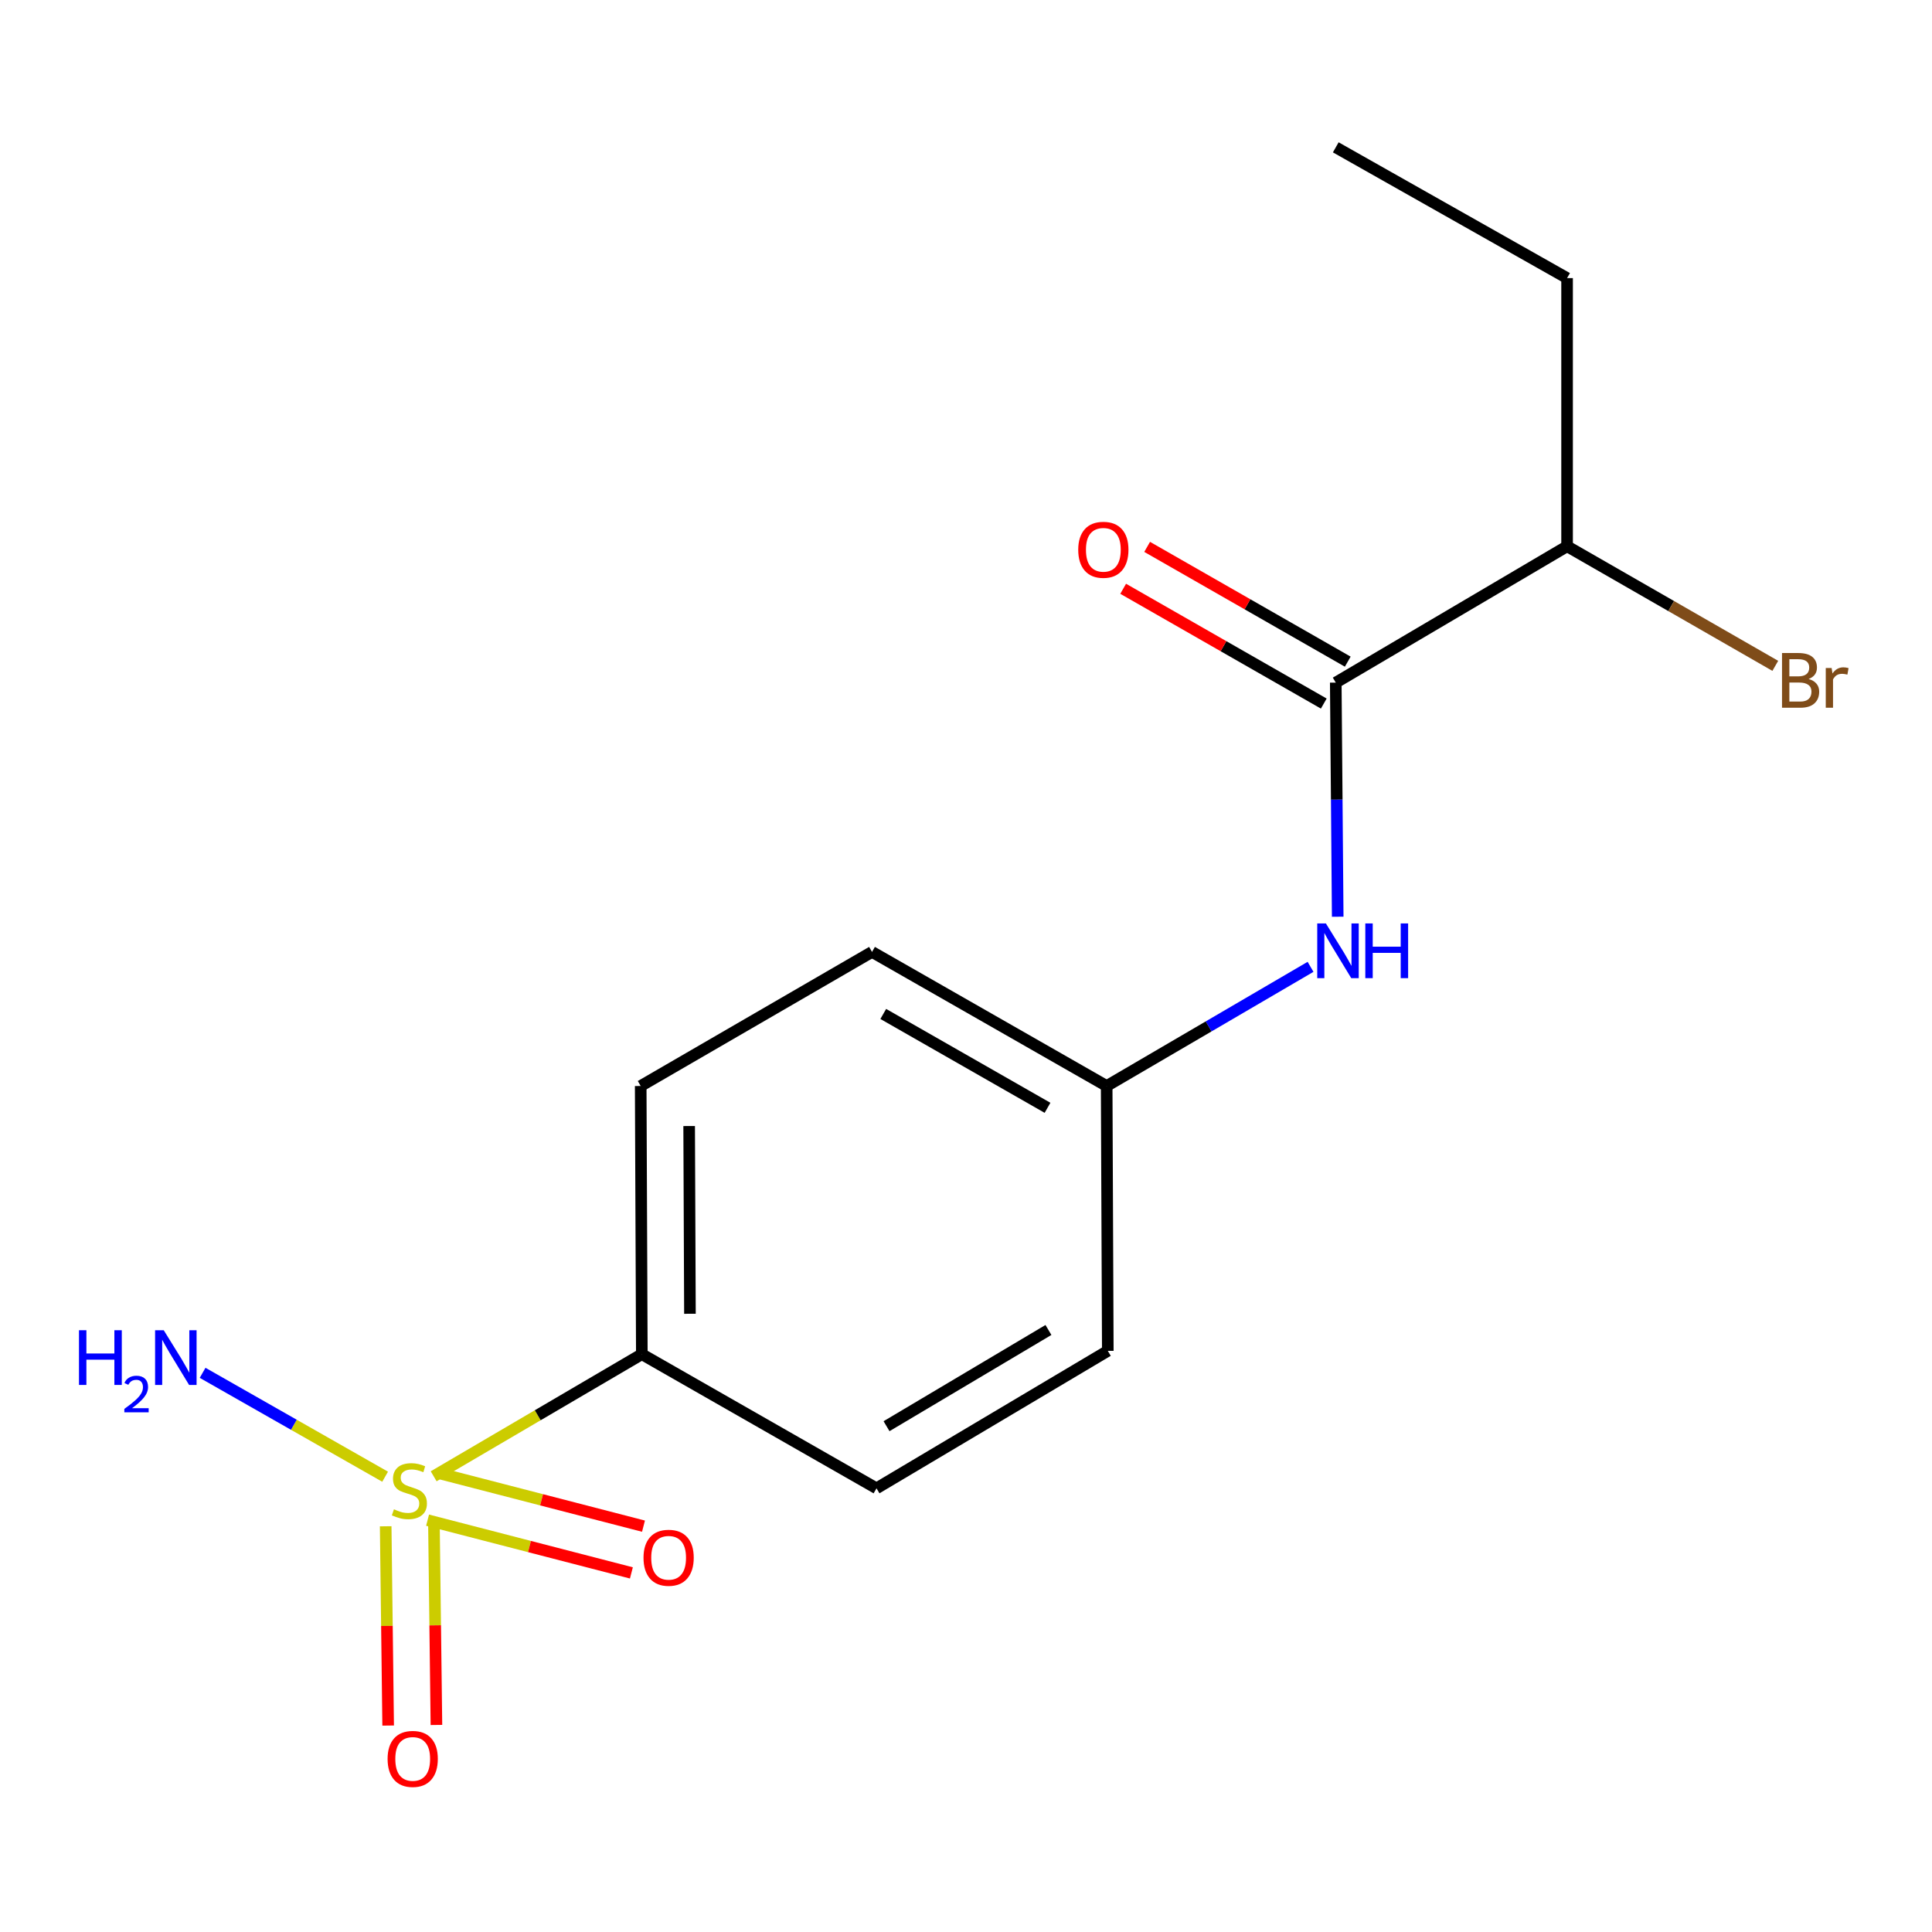 <?xml version='1.0' encoding='iso-8859-1'?>
<svg version='1.1' baseProfile='full'
              xmlns='http://www.w3.org/2000/svg'
                      xmlns:rdkit='http://www.rdkit.org/xml'
                      xmlns:xlink='http://www.w3.org/1999/xlink'
                  xml:space='preserve'
width='1000px' height='1000px' viewBox='0 0 1000 1000'>
<!-- END OF HEADER -->
<rect style='opacity:1.0;fill:#FFFFFF;stroke:none' width='1000' height='1000' x='0' y='0'> </rect>
<path class='bond-2' d='M 224.463,764.121 L 278.336,732.528' style='fill:none;fill-rule:evenodd;stroke:#CCCC00;stroke-width:6px;stroke-linecap:butt;stroke-linejoin:miter;stroke-opacity:1' />
<path class='bond-2' d='M 278.336,732.528 L 332.21,700.935' style='fill:none;fill-rule:evenodd;stroke:#000000;stroke-width:6px;stroke-linecap:butt;stroke-linejoin:miter;stroke-opacity:1' />
<path class='bond-3' d='M 199.629,789.997 L 200.269,841.573' style='fill:none;fill-rule:evenodd;stroke:#CCCC00;stroke-width:6px;stroke-linecap:butt;stroke-linejoin:miter;stroke-opacity:1' />
<path class='bond-3' d='M 200.269,841.573 L 200.908,893.148' style='fill:none;fill-rule:evenodd;stroke:#FF0000;stroke-width:6px;stroke-linecap:butt;stroke-linejoin:miter;stroke-opacity:1' />
<path class='bond-3' d='M 224.617,789.687 L 225.257,841.263' style='fill:none;fill-rule:evenodd;stroke:#CCCC00;stroke-width:6px;stroke-linecap:butt;stroke-linejoin:miter;stroke-opacity:1' />
<path class='bond-3' d='M 225.257,841.263 L 225.896,892.839' style='fill:none;fill-rule:evenodd;stroke:#FF0000;stroke-width:6px;stroke-linecap:butt;stroke-linejoin:miter;stroke-opacity:1' />
<path class='bond-4' d='M 221.31,786.834 L 274.059,800.484' style='fill:none;fill-rule:evenodd;stroke:#CCCC00;stroke-width:6px;stroke-linecap:butt;stroke-linejoin:miter;stroke-opacity:1' />
<path class='bond-4' d='M 274.059,800.484 L 326.808,814.133' style='fill:none;fill-rule:evenodd;stroke:#FF0000;stroke-width:6px;stroke-linecap:butt;stroke-linejoin:miter;stroke-opacity:1' />
<path class='bond-4' d='M 227.571,762.64 L 280.32,776.29' style='fill:none;fill-rule:evenodd;stroke:#CCCC00;stroke-width:6px;stroke-linecap:butt;stroke-linejoin:miter;stroke-opacity:1' />
<path class='bond-4' d='M 280.32,776.29 L 333.069,789.94' style='fill:none;fill-rule:evenodd;stroke:#FF0000;stroke-width:6px;stroke-linecap:butt;stroke-linejoin:miter;stroke-opacity:1' />
<path class='bond-5' d='M 199.338,764.343 L 152.103,737.457' style='fill:none;fill-rule:evenodd;stroke:#CCCC00;stroke-width:6px;stroke-linecap:butt;stroke-linejoin:miter;stroke-opacity:1' />
<path class='bond-5' d='M 152.103,737.457 L 104.868,710.571' style='fill:none;fill-rule:evenodd;stroke:#0000FF;stroke-width:6px;stroke-linecap:butt;stroke-linejoin:miter;stroke-opacity:1' />
<path class='bond-0' d='M 691.39,353.32 L 691.893,413.909' style='fill:none;fill-rule:evenodd;stroke:#000000;stroke-width:6px;stroke-linecap:butt;stroke-linejoin:miter;stroke-opacity:1' />
<path class='bond-0' d='M 691.893,413.909 L 692.396,474.497' style='fill:none;fill-rule:evenodd;stroke:#0000FF;stroke-width:6px;stroke-linecap:butt;stroke-linejoin:miter;stroke-opacity:1' />
<path class='bond-6' d='M 697.595,342.475 L 645.678,312.768' style='fill:none;fill-rule:evenodd;stroke:#000000;stroke-width:6px;stroke-linecap:butt;stroke-linejoin:miter;stroke-opacity:1' />
<path class='bond-6' d='M 645.678,312.768 L 593.76,283.062' style='fill:none;fill-rule:evenodd;stroke:#FF0000;stroke-width:6px;stroke-linecap:butt;stroke-linejoin:miter;stroke-opacity:1' />
<path class='bond-6' d='M 685.184,364.165 L 633.266,334.459' style='fill:none;fill-rule:evenodd;stroke:#000000;stroke-width:6px;stroke-linecap:butt;stroke-linejoin:miter;stroke-opacity:1' />
<path class='bond-6' d='M 633.266,334.459 L 581.349,304.752' style='fill:none;fill-rule:evenodd;stroke:#FF0000;stroke-width:6px;stroke-linecap:butt;stroke-linejoin:miter;stroke-opacity:1' />
<path class='bond-7' d='M 691.39,353.32 L 811.121,282.75' style='fill:none;fill-rule:evenodd;stroke:#000000;stroke-width:6px;stroke-linecap:butt;stroke-linejoin:miter;stroke-opacity:1' />
<path class='bond-1' d='M 678.335,500.432 L 625.573,531.273' style='fill:none;fill-rule:evenodd;stroke:#0000FF;stroke-width:6px;stroke-linecap:butt;stroke-linejoin:miter;stroke-opacity:1' />
<path class='bond-1' d='M 625.573,531.273 L 572.811,562.114' style='fill:none;fill-rule:evenodd;stroke:#000000;stroke-width:6px;stroke-linecap:butt;stroke-linejoin:miter;stroke-opacity:1' />
<path class='bond-8' d='M 332.21,700.935 L 331.627,562.114' style='fill:none;fill-rule:evenodd;stroke:#000000;stroke-width:6px;stroke-linecap:butt;stroke-linejoin:miter;stroke-opacity:1' />
<path class='bond-8' d='M 357.113,680.007 L 356.704,582.832' style='fill:none;fill-rule:evenodd;stroke:#000000;stroke-width:6px;stroke-linecap:butt;stroke-linejoin:miter;stroke-opacity:1' />
<path class='bond-9' d='M 332.21,700.935 L 453.677,770.352' style='fill:none;fill-rule:evenodd;stroke:#000000;stroke-width:6px;stroke-linecap:butt;stroke-linejoin:miter;stroke-opacity:1' />
<path class='bond-13' d='M 811.121,282.75 L 865.003,313.696' style='fill:none;fill-rule:evenodd;stroke:#000000;stroke-width:6px;stroke-linecap:butt;stroke-linejoin:miter;stroke-opacity:1' />
<path class='bond-13' d='M 865.003,313.696 L 918.886,344.642' style='fill:none;fill-rule:evenodd;stroke:#7F4C19;stroke-width:6px;stroke-linecap:butt;stroke-linejoin:miter;stroke-opacity:1' />
<path class='bond-14' d='M 811.121,282.75 L 811.121,143.943' style='fill:none;fill-rule:evenodd;stroke:#000000;stroke-width:6px;stroke-linecap:butt;stroke-linejoin:miter;stroke-opacity:1' />
<path class='bond-11' d='M 331.627,562.114 L 451.358,492.71' style='fill:none;fill-rule:evenodd;stroke:#000000;stroke-width:6px;stroke-linecap:butt;stroke-linejoin:miter;stroke-opacity:1' />
<path class='bond-12' d='M 453.677,770.352 L 573.394,699.2' style='fill:none;fill-rule:evenodd;stroke:#000000;stroke-width:6px;stroke-linecap:butt;stroke-linejoin:miter;stroke-opacity:1' />
<path class='bond-12' d='M 458.866,738.197 L 542.668,688.39' style='fill:none;fill-rule:evenodd;stroke:#000000;stroke-width:6px;stroke-linecap:butt;stroke-linejoin:miter;stroke-opacity:1' />
<path class='bond-10' d='M 572.811,562.114 L 573.394,699.2' style='fill:none;fill-rule:evenodd;stroke:#000000;stroke-width:6px;stroke-linecap:butt;stroke-linejoin:miter;stroke-opacity:1' />
<path class='bond-16' d='M 572.811,562.114 L 451.358,492.71' style='fill:none;fill-rule:evenodd;stroke:#000000;stroke-width:6px;stroke-linecap:butt;stroke-linejoin:miter;stroke-opacity:1' />
<path class='bond-16' d='M 542.194,573.401 L 457.177,524.818' style='fill:none;fill-rule:evenodd;stroke:#000000;stroke-width:6px;stroke-linecap:butt;stroke-linejoin:miter;stroke-opacity:1' />
<path class='bond-15' d='M 811.121,143.943 L 691.39,76.261' style='fill:none;fill-rule:evenodd;stroke:#000000;stroke-width:6px;stroke-linecap:butt;stroke-linejoin:miter;stroke-opacity:1' />
<path  class='atom-0' d='M 203.896 781.211
Q 204.216 781.331, 205.536 781.891
Q 206.856 782.451, 208.296 782.811
Q 209.776 783.131, 211.216 783.131
Q 213.896 783.131, 215.456 781.851
Q 217.016 780.531, 217.016 778.251
Q 217.016 776.691, 216.216 775.731
Q 215.456 774.771, 214.256 774.251
Q 213.056 773.731, 211.056 773.131
Q 208.536 772.371, 207.016 771.651
Q 205.536 770.931, 204.456 769.411
Q 203.416 767.891, 203.416 765.331
Q 203.416 761.771, 205.816 759.571
Q 208.256 757.371, 213.056 757.371
Q 216.336 757.371, 220.056 758.931
L 219.136 762.011
Q 215.736 760.611, 213.176 760.611
Q 210.416 760.611, 208.896 761.771
Q 207.376 762.891, 207.416 764.851
Q 207.416 766.371, 208.176 767.291
Q 208.976 768.211, 210.096 768.731
Q 211.256 769.251, 213.176 769.851
Q 215.736 770.651, 217.256 771.451
Q 218.776 772.251, 219.856 773.891
Q 220.976 775.491, 220.976 778.251
Q 220.976 782.171, 218.336 784.291
Q 215.736 786.371, 211.376 786.371
Q 208.856 786.371, 206.936 785.811
Q 205.056 785.291, 202.816 784.371
L 203.896 781.211
' fill='#CCCC00'/>
<path  class='atom-2' d='M 686.282 477.967
L 695.562 492.967
Q 696.482 494.447, 697.962 497.127
Q 699.442 499.807, 699.522 499.967
L 699.522 477.967
L 703.282 477.967
L 703.282 506.287
L 699.402 506.287
L 689.442 489.887
Q 688.282 487.967, 687.042 485.767
Q 685.842 483.567, 685.482 482.887
L 685.482 506.287
L 681.802 506.287
L 681.802 477.967
L 686.282 477.967
' fill='#0000FF'/>
<path  class='atom-2' d='M 706.682 477.967
L 710.522 477.967
L 710.522 490.007
L 725.002 490.007
L 725.002 477.967
L 728.842 477.967
L 728.842 506.287
L 725.002 506.287
L 725.002 493.207
L 710.522 493.207
L 710.522 506.287
L 706.682 506.287
L 706.682 477.967
' fill='#0000FF'/>
<path  class='atom-4' d='M 200.617 910.406
Q 200.617 903.606, 203.977 899.806
Q 207.337 896.006, 213.617 896.006
Q 219.897 896.006, 223.257 899.806
Q 226.617 903.606, 226.617 910.406
Q 226.617 917.286, 223.217 921.206
Q 219.817 925.086, 213.617 925.086
Q 207.377 925.086, 203.977 921.206
Q 200.617 917.326, 200.617 910.406
M 213.617 921.886
Q 217.937 921.886, 220.257 919.006
Q 222.617 916.086, 222.617 910.406
Q 222.617 904.846, 220.257 902.046
Q 217.937 899.206, 213.617 899.206
Q 209.297 899.206, 206.937 902.006
Q 204.617 904.806, 204.617 910.406
Q 204.617 916.126, 206.937 919.006
Q 209.297 921.886, 213.617 921.886
' fill='#FF0000'/>
<path  class='atom-5' d='M 333.08 806.294
Q 333.08 799.494, 336.44 795.694
Q 339.8 791.894, 346.08 791.894
Q 352.36 791.894, 355.72 795.694
Q 359.08 799.494, 359.08 806.294
Q 359.08 813.174, 355.68 817.094
Q 352.28 820.974, 346.08 820.974
Q 339.84 820.974, 336.44 817.094
Q 333.08 813.214, 333.08 806.294
M 346.08 817.774
Q 350.4 817.774, 352.72 814.894
Q 355.08 811.974, 355.08 806.294
Q 355.08 800.734, 352.72 797.934
Q 350.4 795.094, 346.08 795.094
Q 341.76 795.094, 339.4 797.894
Q 337.08 800.694, 337.08 806.294
Q 337.08 812.014, 339.4 814.894
Q 341.76 817.774, 346.08 817.774
' fill='#FF0000'/>
<path  class='atom-6' d='M 40.879 688.524
L 44.719 688.524
L 44.719 700.564
L 59.199 700.564
L 59.199 688.524
L 63.039 688.524
L 63.039 716.844
L 59.199 716.844
L 59.199 703.764
L 44.719 703.764
L 44.719 716.844
L 40.879 716.844
L 40.879 688.524
' fill='#0000FF'/>
<path  class='atom-6' d='M 64.412 715.851
Q 65.099 714.082, 66.735 713.105
Q 68.372 712.102, 70.642 712.102
Q 73.467 712.102, 75.051 713.633
Q 76.635 715.164, 76.635 717.884
Q 76.635 720.656, 74.576 723.243
Q 72.543 725.83, 68.319 728.892
L 76.952 728.892
L 76.952 731.004
L 64.359 731.004
L 64.359 729.236
Q 67.844 726.754, 69.903 724.906
Q 71.989 723.058, 72.992 721.395
Q 73.995 719.732, 73.995 718.016
Q 73.995 716.22, 73.098 715.217
Q 72.2 714.214, 70.642 714.214
Q 69.138 714.214, 68.135 714.821
Q 67.131 715.428, 66.418 716.775
L 64.412 715.851
' fill='#0000FF'/>
<path  class='atom-6' d='M 84.752 688.524
L 94.032 703.524
Q 94.952 705.004, 96.432 707.684
Q 97.912 710.364, 97.992 710.524
L 97.992 688.524
L 101.752 688.524
L 101.752 716.844
L 97.872 716.844
L 87.912 700.444
Q 86.752 698.524, 85.512 696.324
Q 84.312 694.124, 83.952 693.444
L 83.952 716.844
L 80.272 716.844
L 80.272 688.524
L 84.752 688.524
' fill='#0000FF'/>
<path  class='atom-7' d='M 558.089 284.566
Q 558.089 277.766, 561.449 273.966
Q 564.809 270.166, 571.089 270.166
Q 577.369 270.166, 580.729 273.966
Q 584.089 277.766, 584.089 284.566
Q 584.089 291.446, 580.689 295.366
Q 577.289 299.246, 571.089 299.246
Q 564.849 299.246, 561.449 295.366
Q 558.089 291.486, 558.089 284.566
M 571.089 296.046
Q 575.409 296.046, 577.729 293.166
Q 580.089 290.246, 580.089 284.566
Q 580.089 279.006, 577.729 276.206
Q 575.409 273.366, 571.089 273.366
Q 566.769 273.366, 564.409 276.166
Q 562.089 278.966, 562.089 284.566
Q 562.089 290.286, 564.409 293.166
Q 566.769 296.046, 571.089 296.046
' fill='#FF0000'/>
<path  class='atom-14' d='M 936.131 351.448
Q 938.851 352.208, 940.211 353.888
Q 941.611 355.528, 941.611 357.968
Q 941.611 361.888, 939.091 364.128
Q 936.611 366.328, 931.891 366.328
L 922.371 366.328
L 922.371 338.008
L 930.731 338.008
Q 935.571 338.008, 938.011 339.968
Q 940.451 341.928, 940.451 345.528
Q 940.451 349.808, 936.131 351.448
M 926.171 341.208
L 926.171 350.088
L 930.731 350.088
Q 933.531 350.088, 934.971 348.968
Q 936.451 347.808, 936.451 345.528
Q 936.451 341.208, 930.731 341.208
L 926.171 341.208
M 931.891 363.128
Q 934.651 363.128, 936.131 361.808
Q 937.611 360.488, 937.611 357.968
Q 937.611 355.648, 935.971 354.488
Q 934.371 353.288, 931.291 353.288
L 926.171 353.288
L 926.171 363.128
L 931.891 363.128
' fill='#7F4C19'/>
<path  class='atom-14' d='M 948.051 345.768
L 948.491 348.608
Q 950.651 345.408, 954.171 345.408
Q 955.291 345.408, 956.811 345.808
L 956.211 349.168
Q 954.491 348.768, 953.531 348.768
Q 951.851 348.768, 950.731 349.448
Q 949.651 350.088, 948.771 351.648
L 948.771 366.328
L 945.011 366.328
L 945.011 345.768
L 948.051 345.768
' fill='#7F4C19'/>
</svg>
